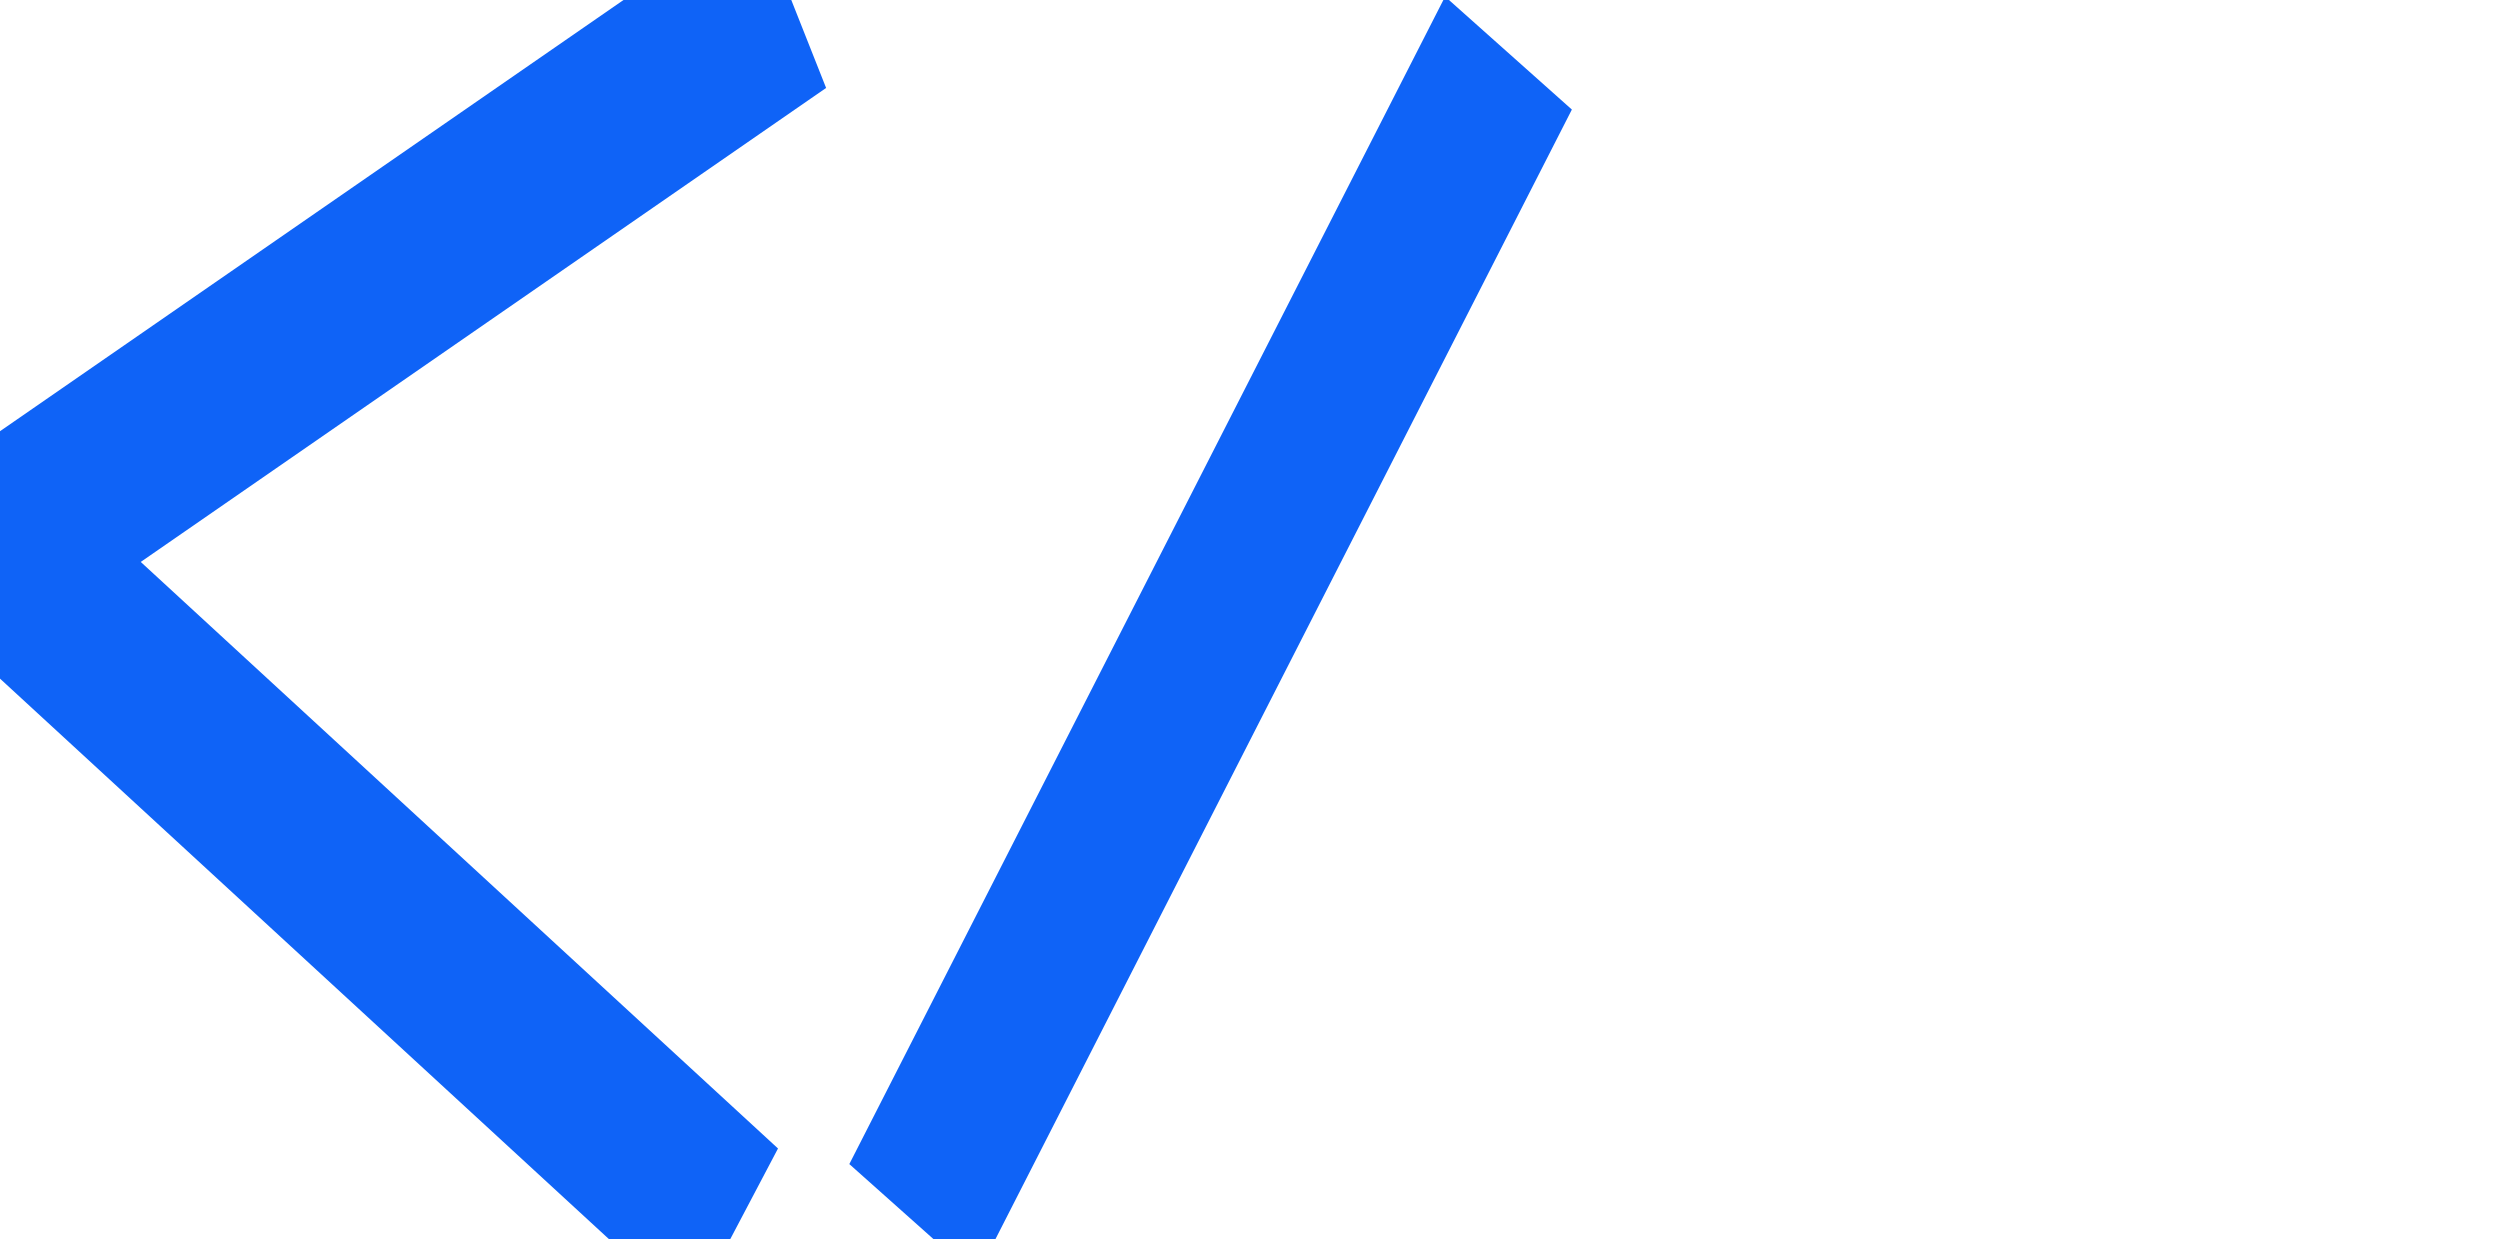 <?xml version="1.0" encoding="utf-8"?>
<svg viewBox="282.222 2129.475 351.812 174.402" width="351.812" height="174.402" xmlns="http://www.w3.org/2000/svg">
  <g style="" transform="matrix(0.373, 0, 0, 0.493, -505.064, 1876.199)">
    <polyline style="fill: none; stroke-width: 57.68px; stroke: rgb(15, 99, 247);" points="2408.988 513.294 2108.283 670.638 2387.73 865.242"/>
    <polyline style="fill: none; stroke-width: 57.68px; stroke: rgb(15, 99, 247);" points="2455.03 862.153 2679.808 528.893"/>
    <polyline style="fill: none; stroke-width: 57.68px; transform-box: fill-box; transform-origin: 50% 50%; stroke: rgb(15, 99, 247);" points="3050.405 866.74 2739.026 709.396 3028.393 514.792" transform="matrix(-1, 0, 0, -1, 0, -0)"/>
  </g>
</svg>